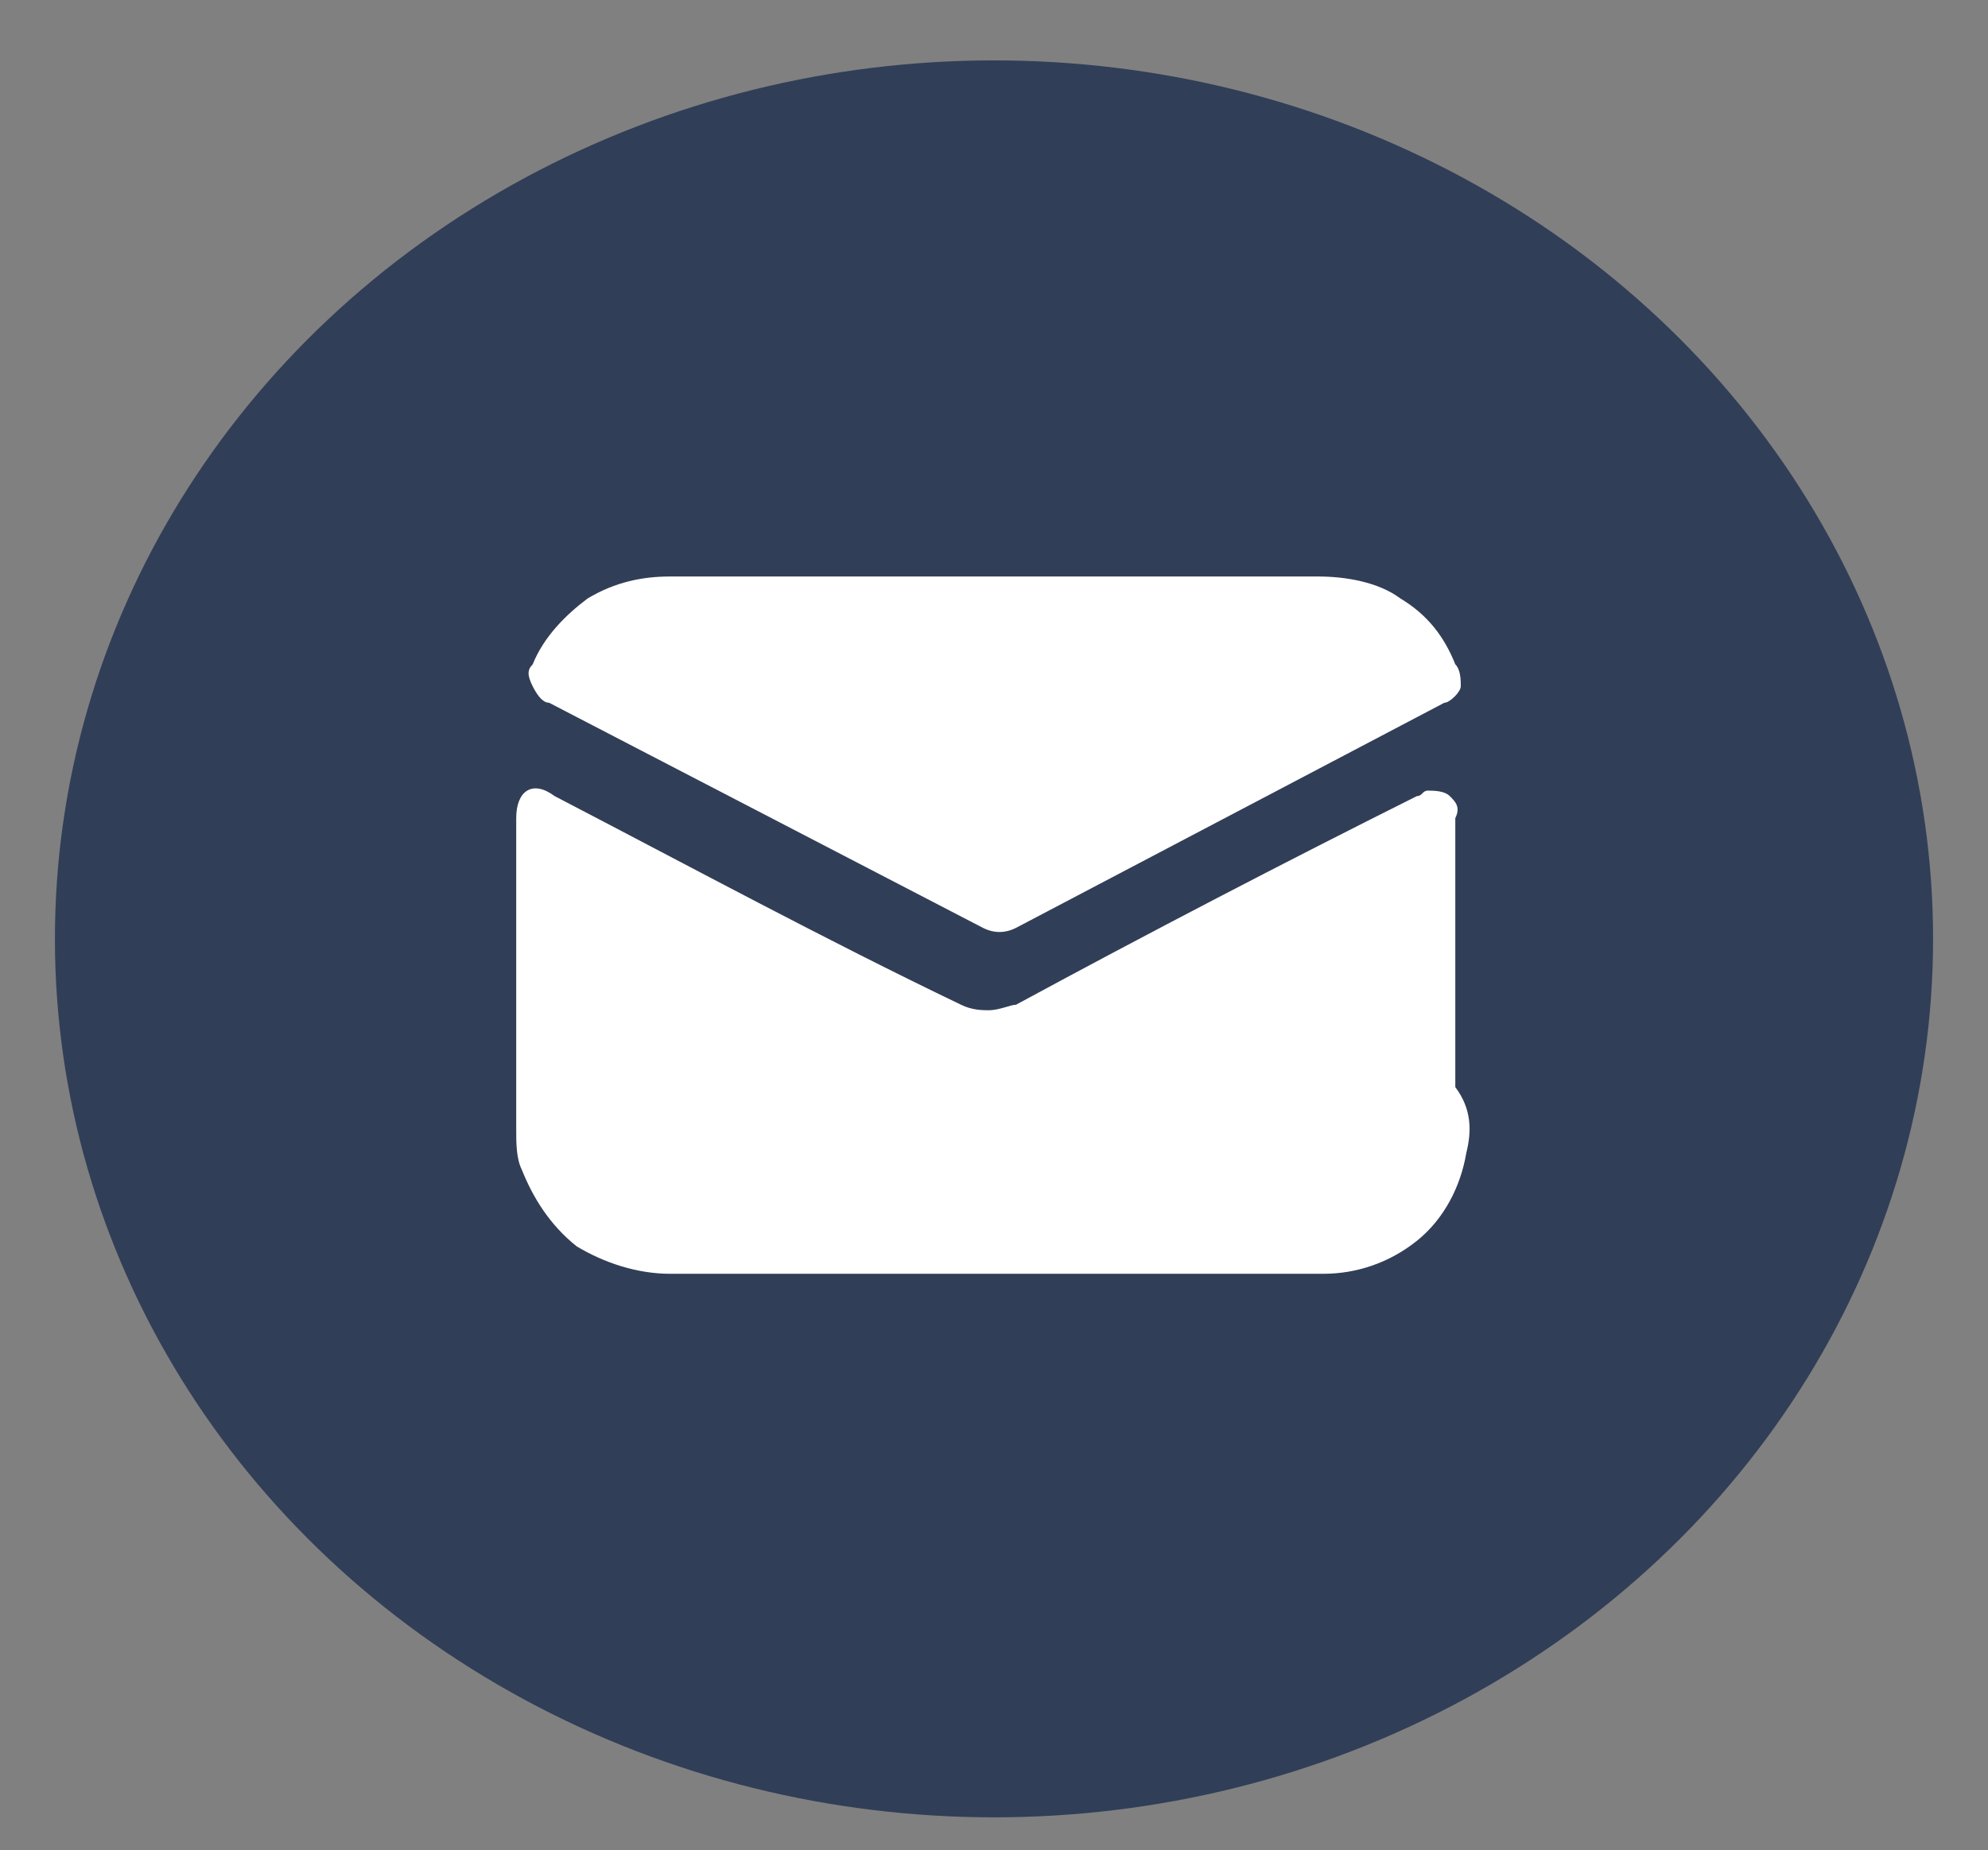 <?xml version="1.0" encoding="utf-8"?>
<!-- Generator: Adobe Illustrator 25.0.0, SVG Export Plug-In . SVG Version: 6.00 Build 0)  -->
<svg version="1.1" id="Capa_1" xmlns="http://www.w3.org/2000/svg" xmlns:xlink="http://www.w3.org/1999/xlink" x="0px" y="0px"
	 viewBox="0 0 36.2 33.7" style="enable-background:new 0 0 36.2 33.7;" xml:space="preserve">
<rect x="0" y="0" width="36.2" height="33.7" fill="#808080" stroke="none"/>
<style type="text/css">
	.st0{fill:#313E57;}
	.st1{fill:#FFFFFF;}
</style>
<ellipse class="st0" cx="18.1" cy="17.1" rx="17.1" ry="16"/>
<g>
	<path class="st1" d="M9.7,12.1c0.2-0.5,0.6-0.9,1-1.2c0.5-0.3,1-0.4,1.5-0.4h5.9H24h0c0.5,0,1.1,0.1,1.5,0.4c0.5,0.3,0.8,0.7,1,1.2
		c0.1,0.1,0.1,0.3,0.1,0.4c0,0.1-0.2,0.3-0.3,0.3l-7.8,4.1c-0.2,0.1-0.4,0.1-0.6,0l-7.9-4.1c-0.1,0-0.2-0.1-0.3-0.3
		C9.6,12.3,9.6,12.2,9.7,12.1L9.7,12.1z"/>
	<path class="st1" d="M26.7,21c-0.1,0.6-0.4,1.2-0.9,1.6c-0.5,0.4-1.1,0.6-1.7,0.6h-4.8h-7.1c-0.6,0-1.2-0.2-1.7-0.5
		c-0.5-0.4-0.8-0.9-1-1.4c-0.1-0.2-0.1-0.5-0.1-0.7v-5.7c0-0.5,0.3-0.7,0.7-0.4c2.5,1.3,4.9,2.6,7.4,3.8c0.2,0.1,0.4,0.1,0.5,0.1
		c0.2,0,0.4-0.1,0.5-0.1c2.4-1.3,4.9-2.6,7.3-3.8v0c0.1,0,0.1-0.1,0.2-0.1c0.1,0,0.3,0,0.4,0.1c0.1,0.1,0.2,0.2,0.1,0.4v4.9
		C26.8,20.2,26.8,20.6,26.7,21L26.7,21z"/>
</g>
</svg>
